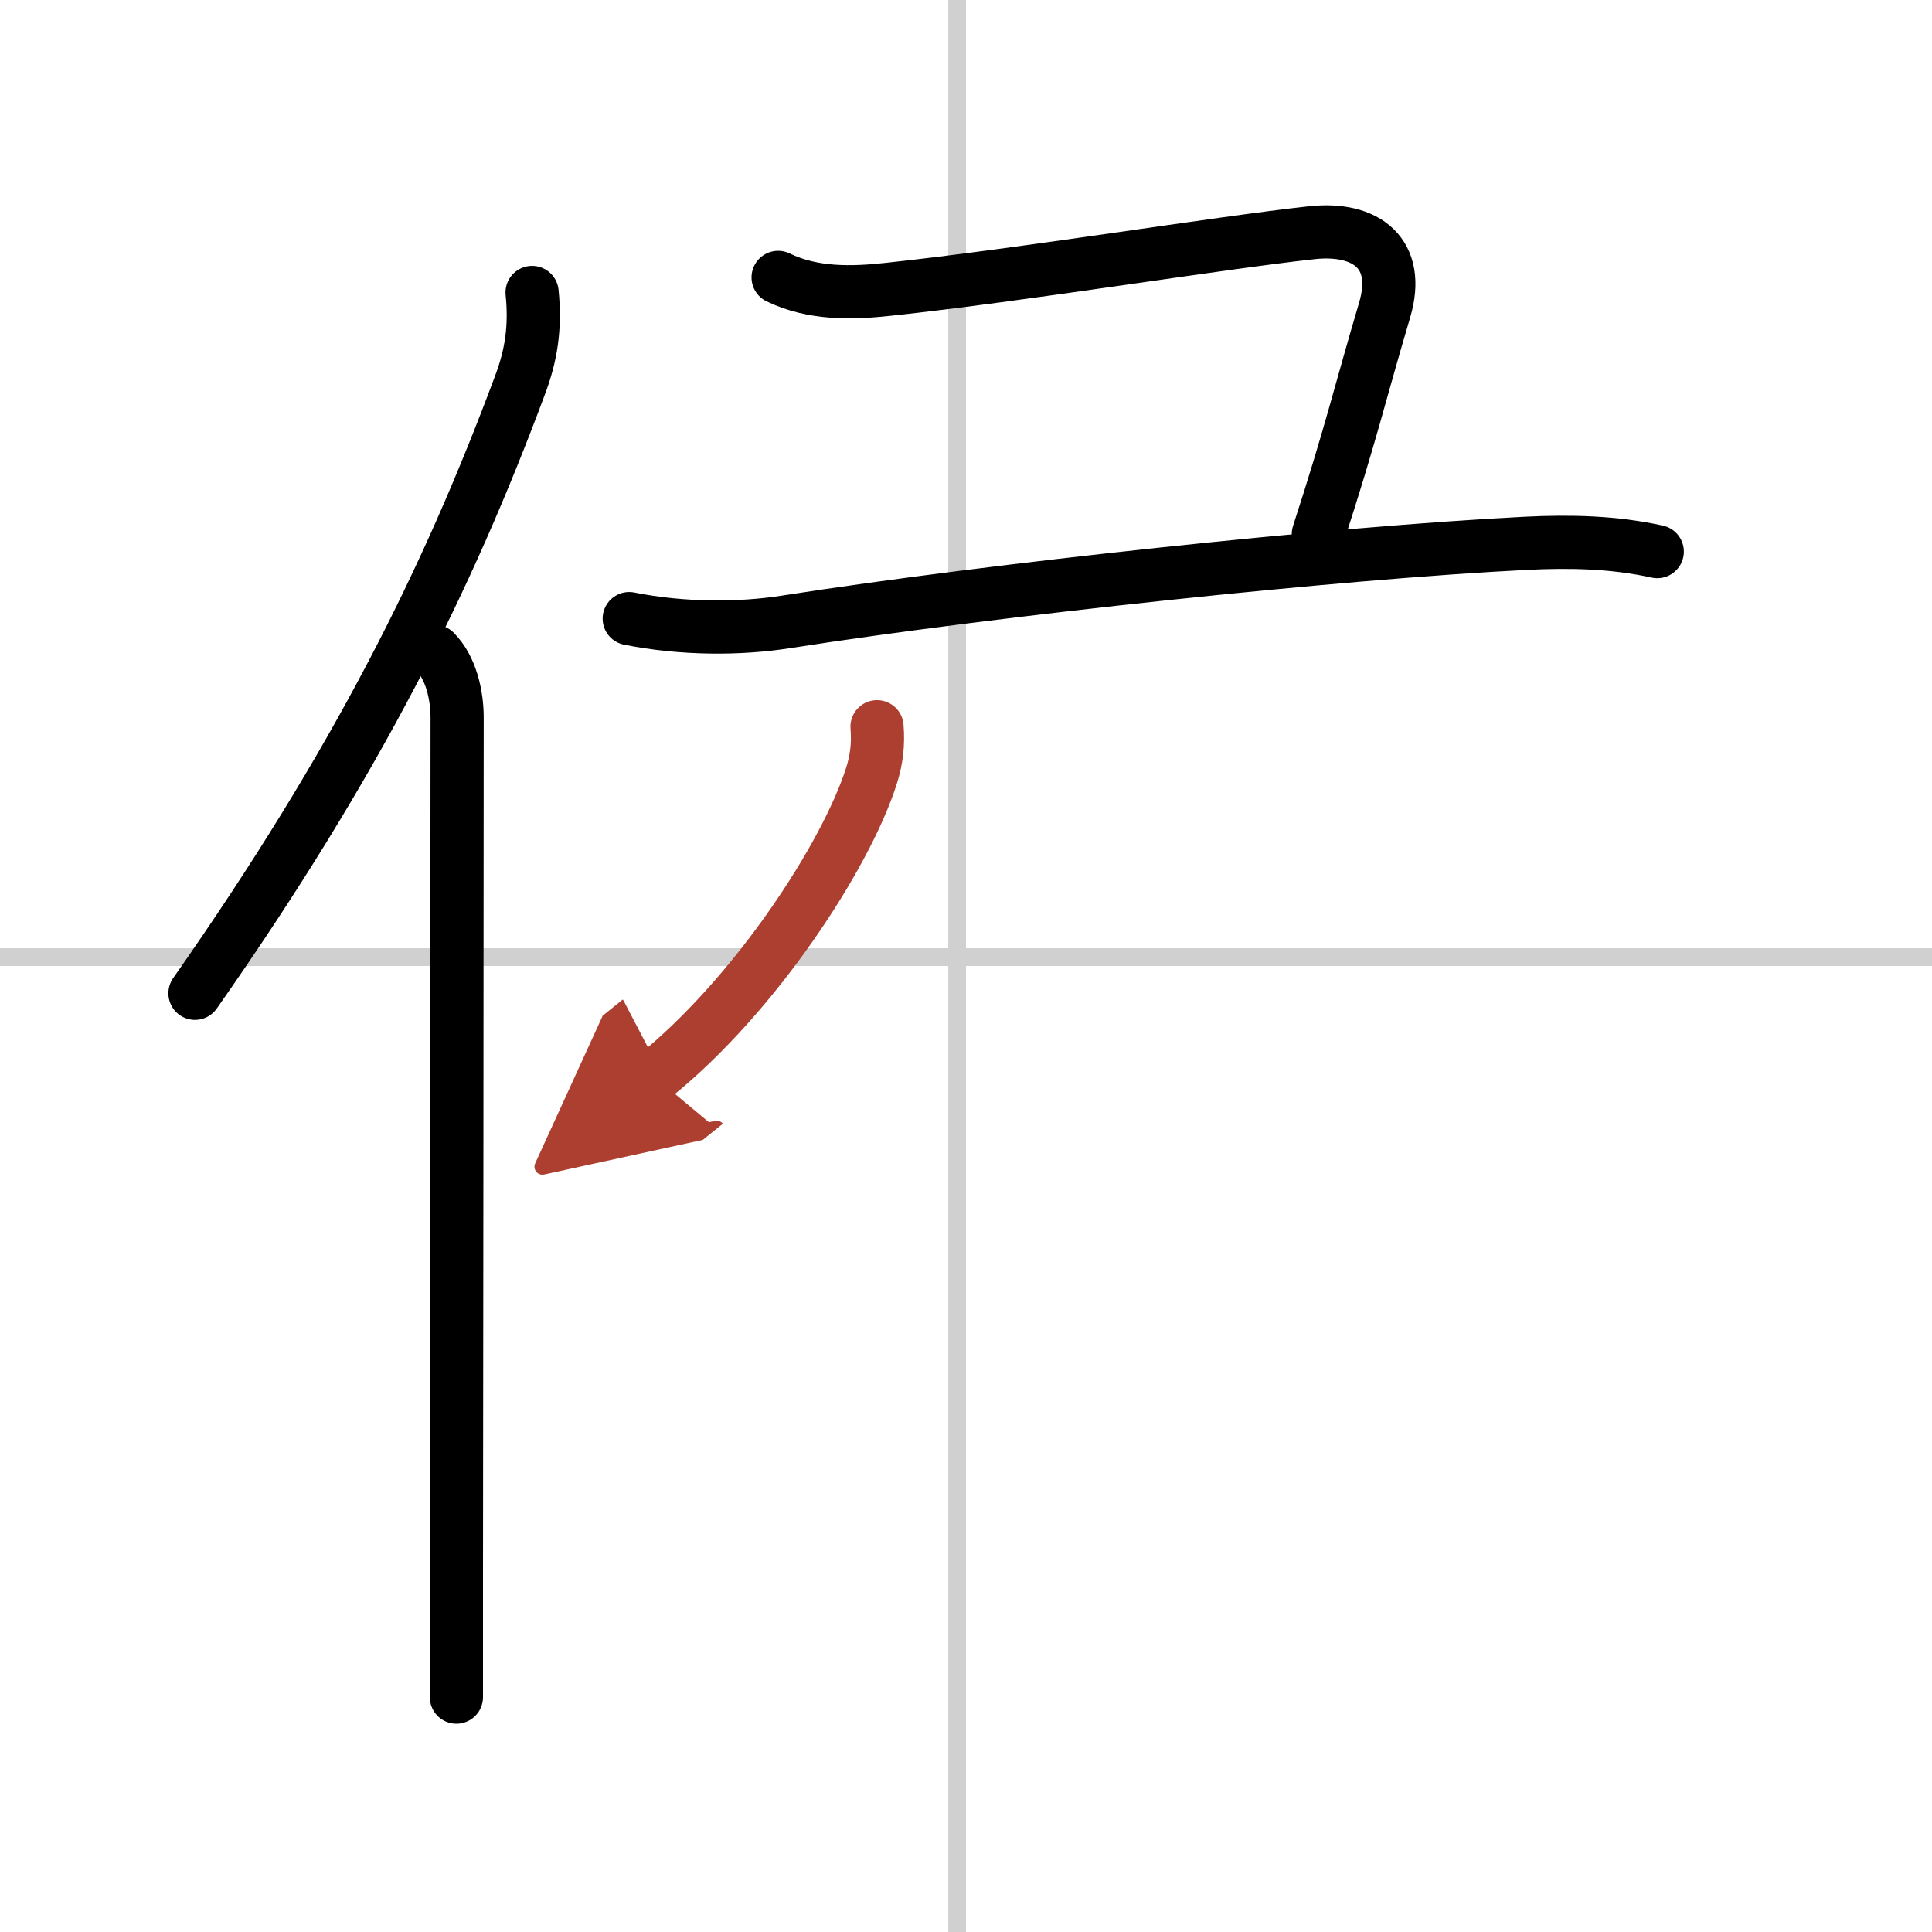 <svg width="400" height="400" viewBox="0 0 109 109" xmlns="http://www.w3.org/2000/svg"><defs><marker id="a" markerWidth="4" orient="auto" refX="1" refY="5" viewBox="0 0 10 10"><polyline points="0 0 10 5 0 10 1 5" fill="#ad3f31" stroke="#ad3f31"/></marker></defs><g fill="none" stroke="#000" stroke-linecap="round" stroke-linejoin="round" stroke-width="3"><rect width="100%" height="100%" fill="#fff" stroke="#fff"/><line x1="54" x2="54" y2="109" stroke="#d0d0d0" stroke-width="1"/><line x2="109" y1="54" y2="54" stroke="#d0d0d0" stroke-width="1"/><path d="M30.02,16.5c0.2,1.98-0.05,3.56-0.69,5.25C25.31,32.54,20.21,42.91,11,56.04"/><path d="m24.53 36.75c0.92 0.92 1.26 2.47 1.26 3.73 0 11.46-0.03 35.51-0.04 48.51v6.76"/><path d="m43.9 15.65c1.96 0.95 4.16 0.9 6.24 0.67 7.49-0.8 18.56-2.61 23.86-3.19 3.1-0.34 5.06 1.19 4.12 4.36-1.42 4.79-1.87 6.88-3.74 12.64"/><path d="m35.5 34.9c3 0.6 6.24 0.6 8.88 0.18 11.79-1.84 31-3.89 41.74-4.43 2.47-0.12 4.94-0.07 7.38 0.47"/><path d="m49.48 41c0.08 0.97-0.02 1.86-0.32 2.79-1.43 4.48-6.53 12.34-12.25 16.95" marker-end="url(#a)" stroke="#ad3f31"/></g></svg>
